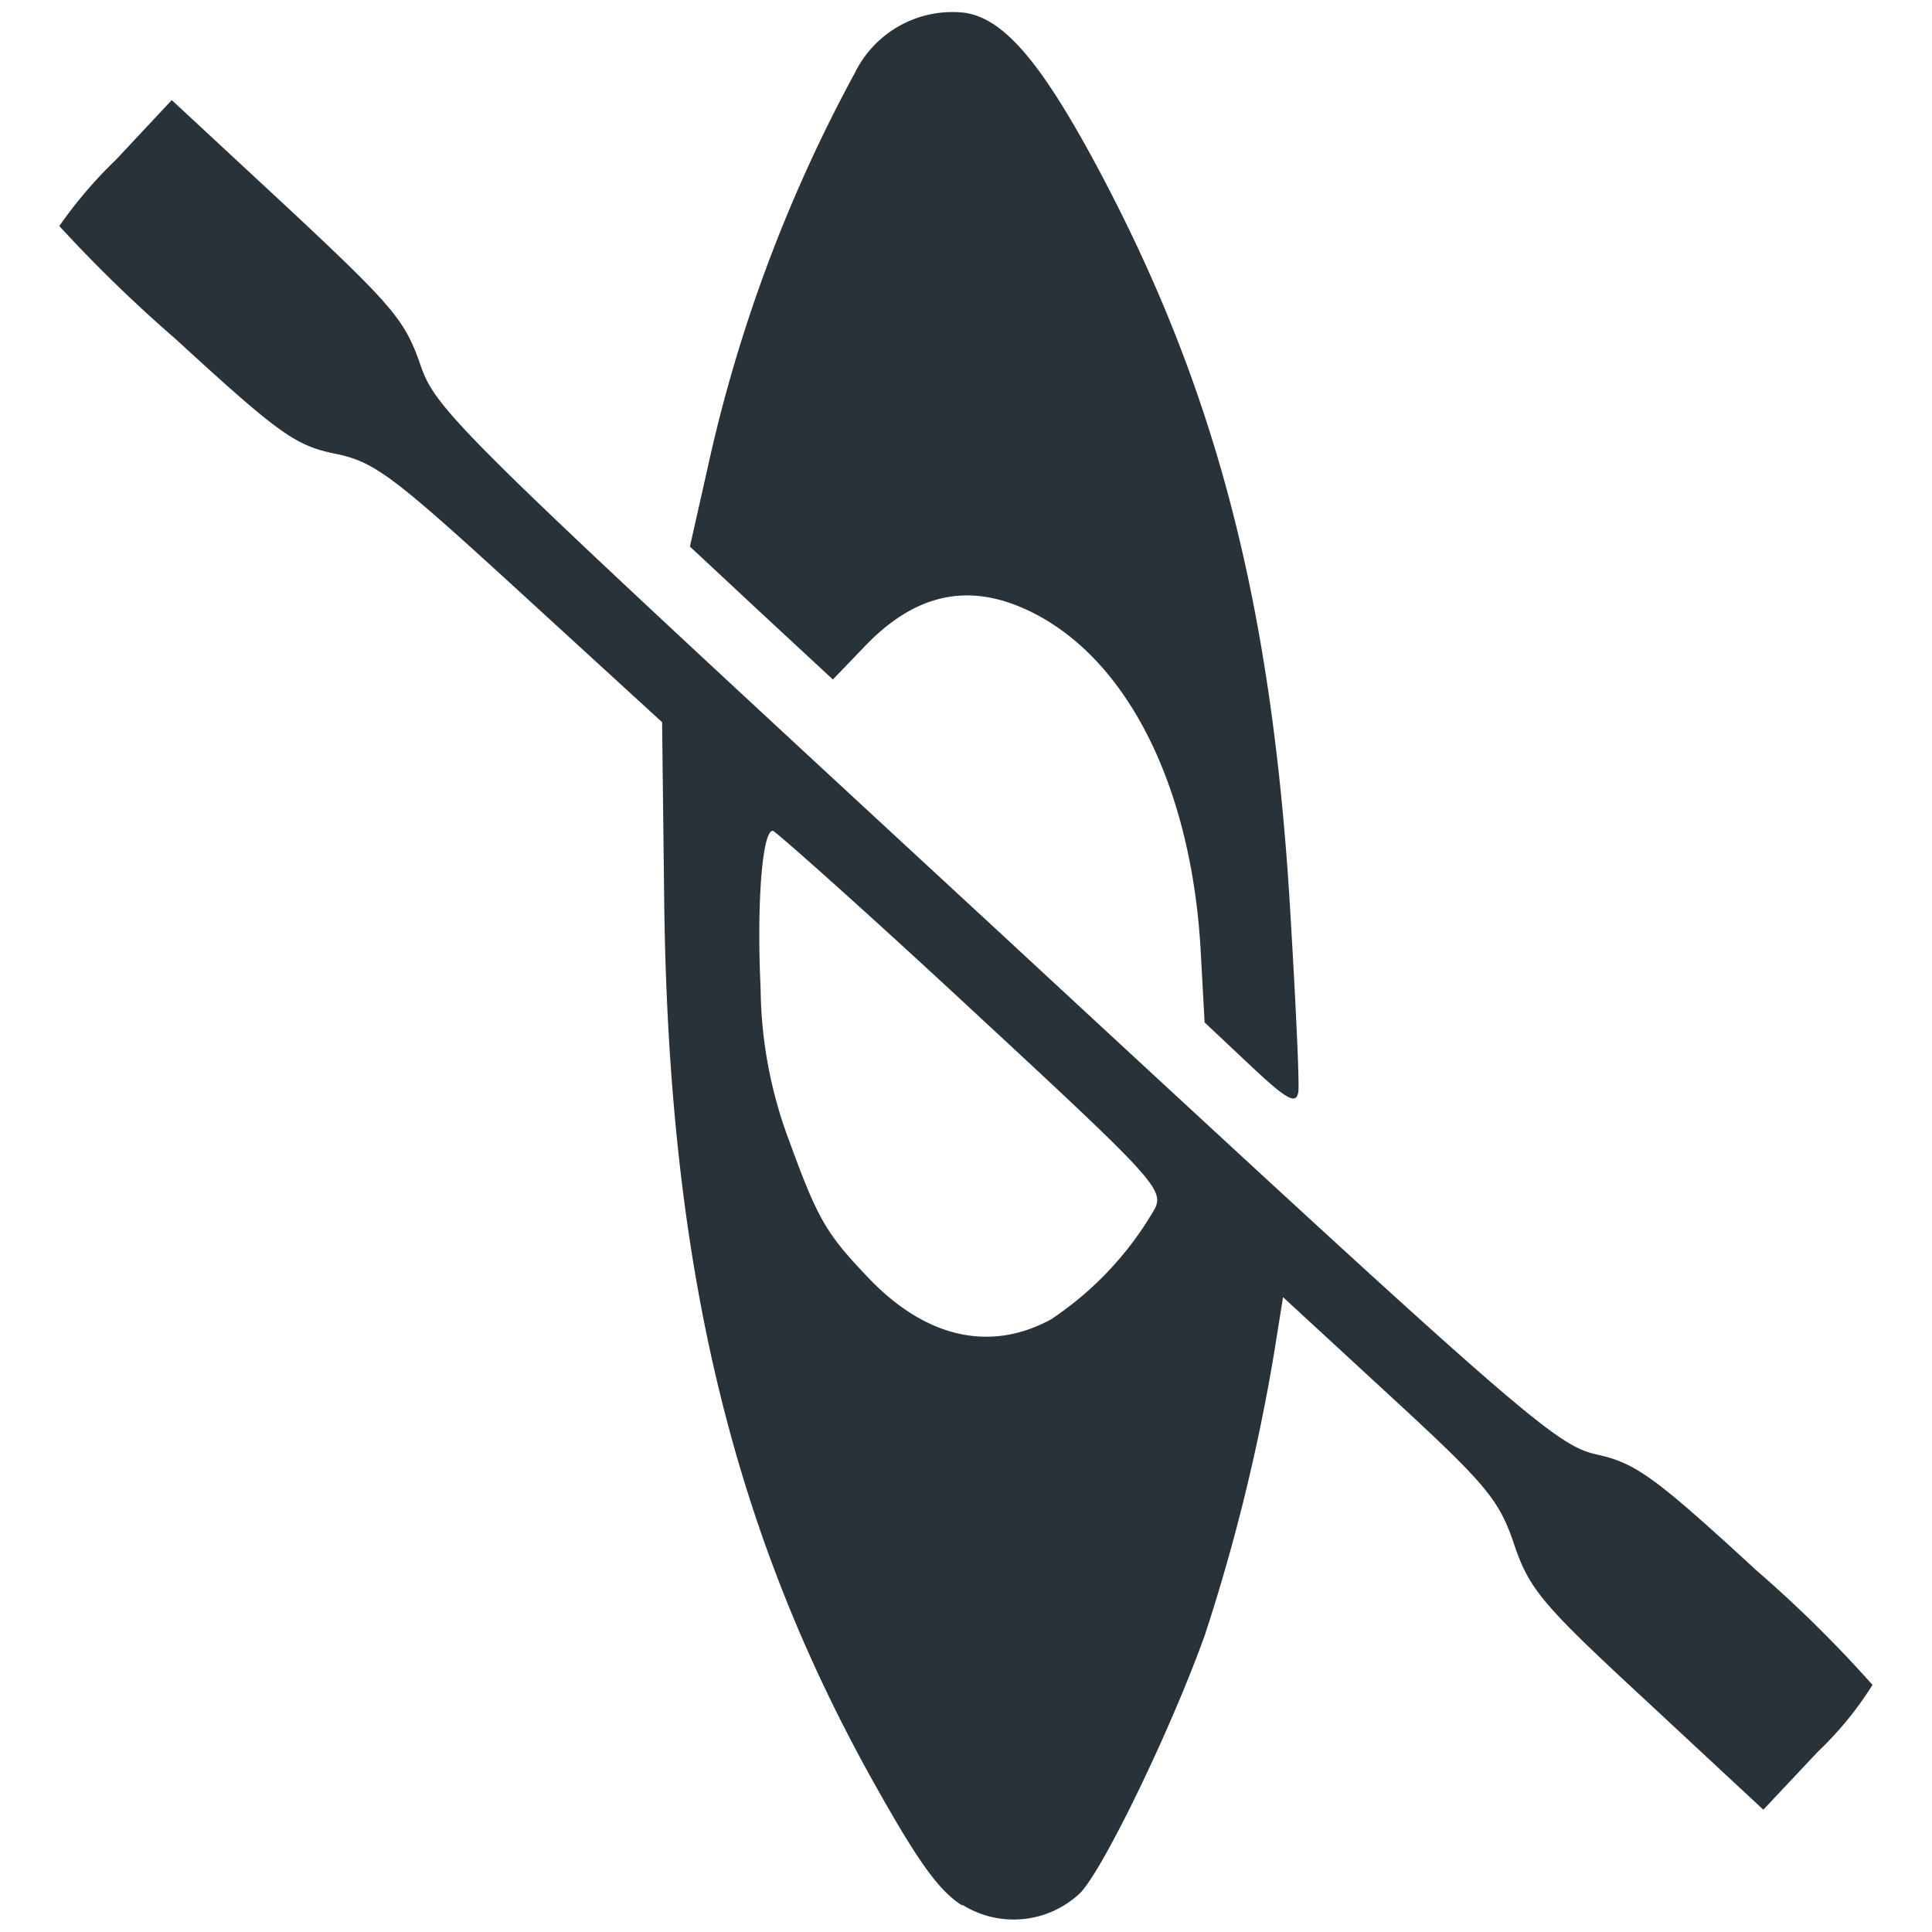 <svg id="fact-icons-Page_201" data-name="fact-icons-Page%201" xmlns="http://www.w3.org/2000/svg" viewBox="0 0 100 100"><defs><style>.cls-1{fill:#2a3239;}</style></defs><path id="kayak" class="cls-1" d="M49.81,98.63c-1.25-.78-2.36-2.36-4.81-6.77-7.18-13-10.39-26.58-10.62-45.13l-.11-9.35-7.33-6.71c-6.64-6.08-7.55-6.77-9.61-7.19s-2.93-1.06-8.26-5.95a73.45,73.45,0,0,1-6-5.83A22.94,22.94,0,0,1,6,8.27L8.89,5.18l6,5.57c5.35,5,6.06,5.8,6.84,8.05.84,2.47,1.6,3.21,29.79,29.26C79,73.51,80.5,74.8,82.67,75.29c2,.44,3,1.17,8.25,6a64.54,64.54,0,0,1,6,5.92,17.76,17.76,0,0,1-2.83,3.46l-2.82,3-6-5.58c-5.46-5.05-6.11-5.82-6.9-8.16s-1.47-3.12-6.43-7.69l-5.53-5.1-.43,2.69a99.27,99.27,0,0,1-3.6,14.75C60.67,89.39,57.08,96.83,55.89,98a5,5,0,0,1-6.08.59Zm4.68-30.4a17.16,17.16,0,0,0,5.29-5.68c.48-1-.16-1.65-9.52-10.32C44.76,47.12,40.12,43,40,43c-.55,0-.84,3.79-.63,8.18A22.9,22.9,0,0,0,40.83,59c1.5,4.12,1.93,4.84,4.07,7.09,3,3.18,6.4,3.94,9.59,2.15ZM64.71,55.14l-2.36-2.22-.19-3.48c-.44-8.75-3.85-15.48-9-17.87-3.12-1.45-5.88-.81-8.51,2l-1.54,1.6-3.71-3.44-3.69-3.44.9-4A77.61,77.61,0,0,1,44.26,3.75,5.62,5.62,0,0,1,49.93.66c2,.29,3.88,2.5,6.62,7.53,6.23,11.5,9.19,22.57,10.19,38.26.31,5.09.53,9.63.46,10.08-.12.66-.61.38-2.49-1.39Z"/></svg>